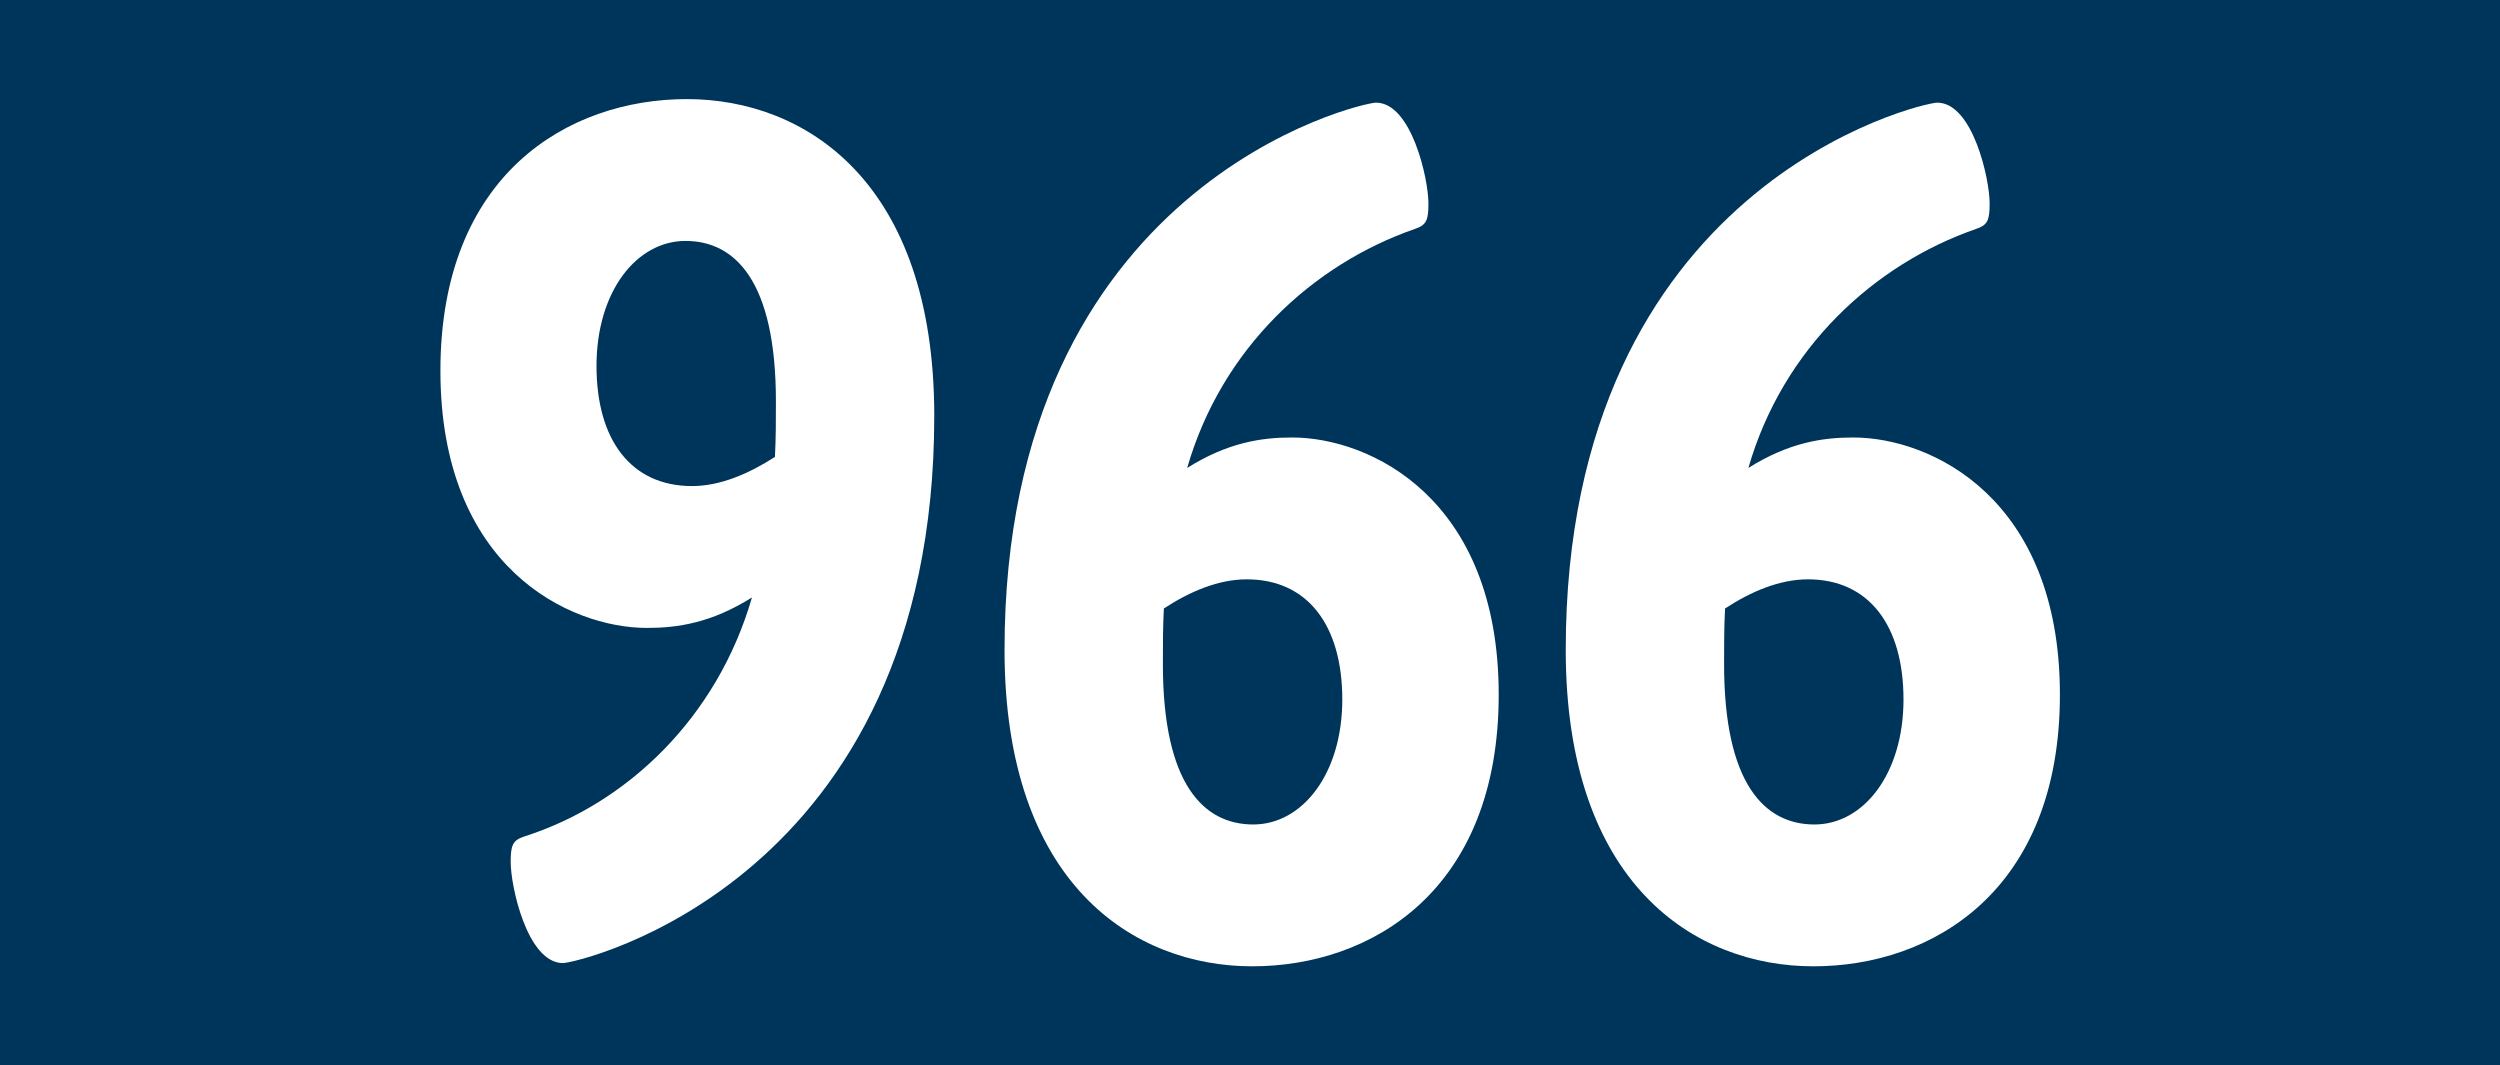 <?xml version="1.0" encoding="utf-8"?>
<!-- Generator: Adobe Illustrator 27.0.1, SVG Export Plug-In . SVG Version: 6.00 Build 0)  -->
<svg version="1.1" id="Ebene_1" xmlns="http://www.w3.org/2000/svg" xmlns:xlink="http://www.w3.org/1999/xlink" x="0px" y="0px"
	 viewBox="0 0 772 329" enable-background="new 0 0 772 329" xml:space="preserve">
<rect x="0" y="0" width="772" height="329" fill="#808080" stroke="none"/>
<polyline fill="#00355B" points="0,164.5 0,0 772,0 772,329 0,329 "/>
<g>
	<path fill="#FFFFFF" d="M157.7,266.2c0-5.2,0.6-6.7,4.2-7.9c31.7-10.1,59.6-36.7,70.3-73.8c-12.6,7.9-23,9.4-32.4,9.4
		c-24,0-63.8-18.7-63.8-79.4c0-60.7,39.5-83.9,76.1-83.9s76.4,25.5,76.4,97.8c0,143.9-110.1,169-114.7,169
		C162.8,297.3,157.7,273.7,157.7,266.2z M239.3,141.1c0.3-5.6,0.3-11.2,0.3-17.2c0-37.1-12.6-49.5-27.9-49.5
		c-15.2,0-27.5,15.7-27.5,38.6s10.7,37.1,29.5,37.1C222.4,150.1,231.2,146.3,239.3,141.1z"/>
	<path fill="#FFFFFF" d="M310.2,200.7c0-143.9,110.1-169,114.7-169c11,0,16.2,23.6,16.2,31.1c0,5.2-0.6,6.7-4.2,7.9
		c-31.4,10.9-59.6,36.7-70.3,73.8c12.6-7.9,23-9.4,32.4-9.4c24,0,63.8,18.7,63.8,79.4c0,60.7-39.5,83.9-76.1,83.9
		S310.2,273,310.2,200.7z M414.5,216c0-22.9-10.7-37.1-29.5-37.1c-8.7,0-17.5,3.7-25.6,9c-0.3,5.6-0.3,11.2-0.3,17.2
		c0,37.1,12.6,49.5,27.9,49.5C402.2,254.6,414.5,238.9,414.5,216z"/>
	<path fill="#FFFFFF" d="M483.5,200.7c0-143.9,110.1-169,114.7-169c11,0,16.2,23.6,16.2,31.1c0,5.2-0.6,6.7-4.2,7.9
		c-31.4,10.9-59.6,36.7-70.3,73.8c12.6-7.9,23-9.4,32.4-9.4c24,0,63.8,18.7,63.8,79.4c0,60.7-39.5,83.9-76.1,83.9
		S483.5,273,483.5,200.7z M587.8,216c0-22.9-10.7-37.1-29.5-37.1c-8.7,0-17.5,3.7-25.6,9c-0.3,5.6-0.3,11.2-0.3,17.2
		c0,37.1,12.6,49.5,27.9,49.5C575.5,254.6,587.8,238.9,587.8,216z"/>
</g>
</svg>
